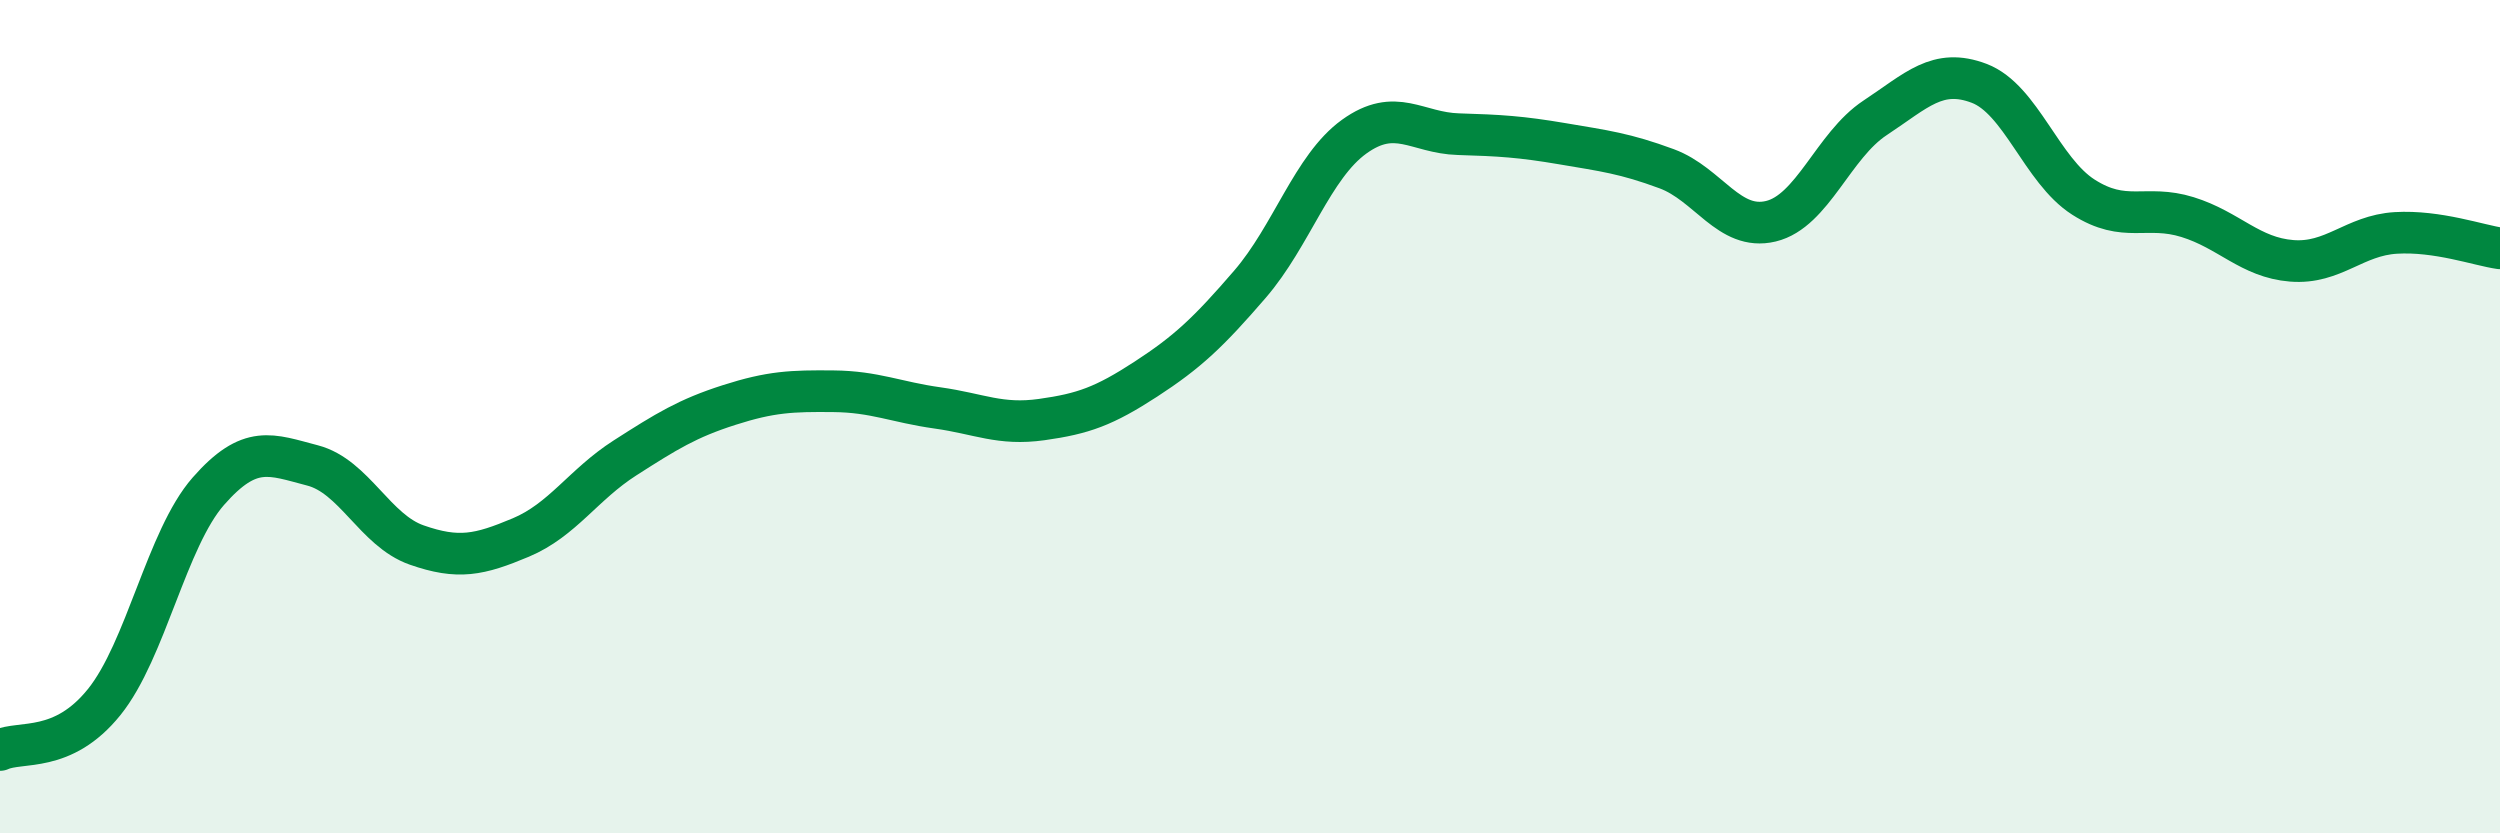 
    <svg width="60" height="20" viewBox="0 0 60 20" xmlns="http://www.w3.org/2000/svg">
      <path
        d="M 0,18 C 0.5,17.77 1.5,18.09 2.5,16.85 C 3.5,15.61 4,12.93 5,11.79 C 6,10.65 6.5,10.91 7.5,11.17 C 8.5,11.43 9,12.73 10,13.08 C 11,13.43 11.5,13.32 12.5,12.9 C 13.5,12.48 14,11.63 15,10.99 C 16,10.35 16.5,10.04 17.5,9.72 C 18.5,9.4 19,9.38 20,9.39 C 21,9.4 21.5,9.65 22.5,9.79 C 23.5,9.93 24,10.21 25,10.07 C 26,9.93 26.5,9.75 27.5,9.1 C 28.5,8.45 29,7.98 30,6.82 C 31,5.66 31.5,4 32.5,3.28 C 33.5,2.56 34,3.19 35,3.22 C 36,3.25 36.5,3.28 37.5,3.45 C 38.5,3.62 39,3.68 40,4.05 C 41,4.42 41.5,5.55 42.5,5.31 C 43.5,5.07 44,3.49 45,2.83 C 46,2.17 46.5,1.62 47.5,2 C 48.5,2.38 49,4.09 50,4.73 C 51,5.37 51.5,4.9 52.5,5.21 C 53.5,5.52 54,6.18 55,6.26 C 56,6.34 56.5,5.65 57.5,5.59 C 58.5,5.53 59.5,5.89 60,5.96L60 20L0 20Z"
        fill="#008740"
        opacity="0.1"
        stroke-linecap="round"
        stroke-linejoin="round"
      />
      <path
        d="M 0,18 C 0.5,17.77 1.5,18.09 2.5,16.85 C 3.5,15.61 4,12.93 5,11.79 C 6,10.65 6.5,10.91 7.5,11.17 C 8.5,11.43 9,12.73 10,13.08 C 11,13.43 11.5,13.32 12.5,12.9 C 13.5,12.48 14,11.63 15,10.99 C 16,10.35 16.5,10.04 17.5,9.72 C 18.5,9.4 19,9.38 20,9.39 C 21,9.4 21.5,9.65 22.5,9.79 C 23.5,9.93 24,10.21 25,10.07 C 26,9.93 26.5,9.75 27.5,9.1 C 28.5,8.45 29,7.98 30,6.82 C 31,5.66 31.5,4 32.5,3.28 C 33.5,2.56 34,3.19 35,3.22 C 36,3.25 36.5,3.28 37.5,3.45 C 38.5,3.62 39,3.68 40,4.05 C 41,4.42 41.5,5.55 42.5,5.31 C 43.5,5.07 44,3.49 45,2.83 C 46,2.17 46.5,1.62 47.5,2 C 48.5,2.38 49,4.09 50,4.73 C 51,5.37 51.5,4.9 52.5,5.21 C 53.5,5.52 54,6.18 55,6.26 C 56,6.34 56.5,5.65 57.5,5.59 C 58.5,5.53 59.5,5.89 60,5.96"
        stroke="#008740"
        stroke-width="1"
        fill="none"
        stroke-linecap="round"
        stroke-linejoin="round"
      />
    </svg>
  